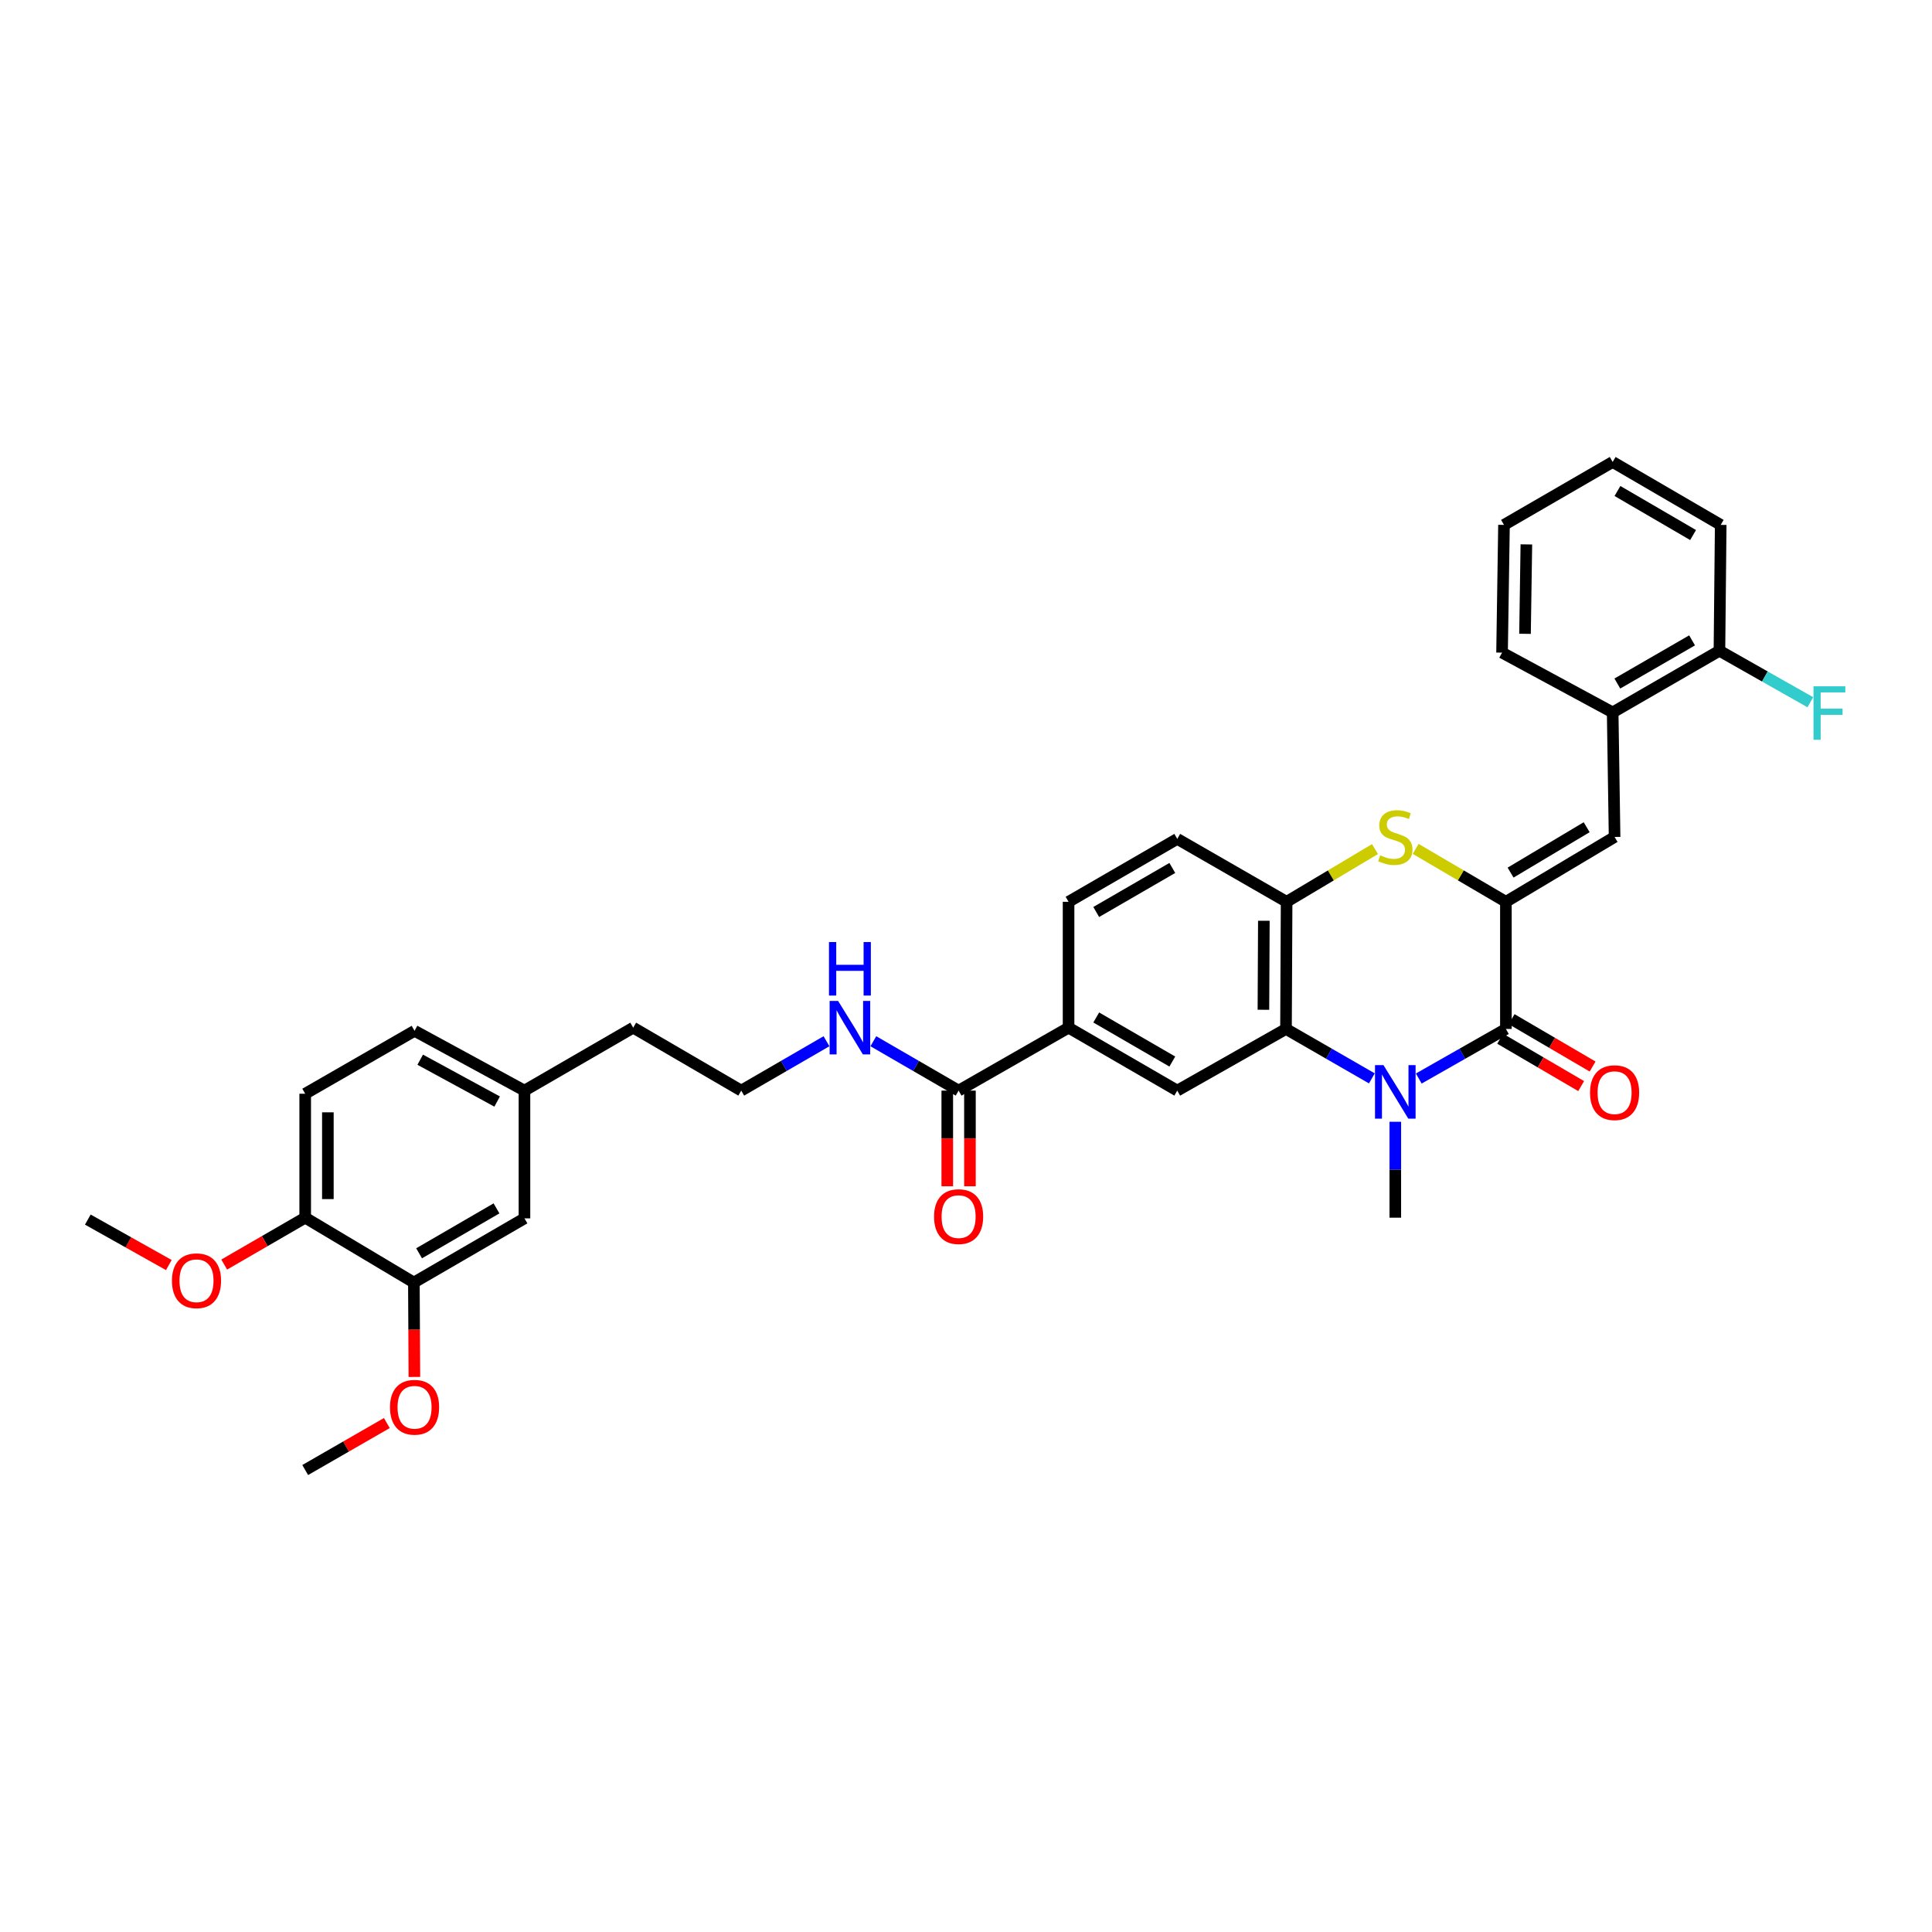 <?xml version='1.0' encoding='iso-8859-1'?>
<svg version='1.1' baseProfile='full'
              xmlns='http://www.w3.org/2000/svg'
                      xmlns:rdkit='http://www.rdkit.org/xml'
                      xmlns:xlink='http://www.w3.org/1999/xlink'
                  xml:space='preserve'
width='1000px' height='1000px' viewBox='0 0 1000 1000'>
<!-- END OF HEADER -->
<rect style='opacity:1.0;fill:#FFFFFF;stroke:none' width='1000' height='1000' x='0' y='0'> </rect>
<path class='bond-1' d='M 779.449,466.774 L 779.449,532.581' style='fill:none;fill-rule:evenodd;stroke:#000000;stroke-width:6px;stroke-linecap:butt;stroke-linejoin:miter;stroke-opacity:1' />
<path class='bond-3' d='M 779.449,466.774 L 756.097,453.08' style='fill:none;fill-rule:evenodd;stroke:#000000;stroke-width:6px;stroke-linecap:butt;stroke-linejoin:miter;stroke-opacity:1' />
<path class='bond-3' d='M 756.097,453.08 L 732.744,439.387' style='fill:none;fill-rule:evenodd;stroke:#CCCC00;stroke-width:6px;stroke-linecap:butt;stroke-linejoin:miter;stroke-opacity:1' />
<path class='bond-4' d='M 779.449,466.774 L 835.706,433.208' style='fill:none;fill-rule:evenodd;stroke:#000000;stroke-width:6px;stroke-linecap:butt;stroke-linejoin:miter;stroke-opacity:1' />
<path class='bond-4' d='M 781.875,451.662 L 821.256,428.166' style='fill:none;fill-rule:evenodd;stroke:#000000;stroke-width:6px;stroke-linecap:butt;stroke-linejoin:miter;stroke-opacity:1' />
<path class='bond-0' d='M 734.355,558.242 L 756.902,545.412' style='fill:none;fill-rule:evenodd;stroke:#0000FF;stroke-width:6px;stroke-linecap:butt;stroke-linejoin:miter;stroke-opacity:1' />
<path class='bond-0' d='M 756.902,545.412 L 779.449,532.581' style='fill:none;fill-rule:evenodd;stroke:#000000;stroke-width:6px;stroke-linecap:butt;stroke-linejoin:miter;stroke-opacity:1' />
<path class='bond-20' d='M 722.207,580.63 L 722.207,605.451' style='fill:none;fill-rule:evenodd;stroke:#0000FF;stroke-width:6px;stroke-linecap:butt;stroke-linejoin:miter;stroke-opacity:1' />
<path class='bond-20' d='M 722.207,605.451 L 722.207,630.272' style='fill:none;fill-rule:evenodd;stroke:#000000;stroke-width:6px;stroke-linecap:butt;stroke-linejoin:miter;stroke-opacity:1' />
<path class='bond-34' d='M 710.073,558.169 L 687.851,545.375' style='fill:none;fill-rule:evenodd;stroke:#0000FF;stroke-width:6px;stroke-linecap:butt;stroke-linejoin:miter;stroke-opacity:1' />
<path class='bond-34' d='M 687.851,545.375 L 665.63,532.581' style='fill:none;fill-rule:evenodd;stroke:#000000;stroke-width:6px;stroke-linecap:butt;stroke-linejoin:miter;stroke-opacity:1' />
<path class='bond-11' d='M 776.487,537.646 L 797.445,549.902' style='fill:none;fill-rule:evenodd;stroke:#000000;stroke-width:6px;stroke-linecap:butt;stroke-linejoin:miter;stroke-opacity:1' />
<path class='bond-11' d='M 797.445,549.902 L 818.403,562.159' style='fill:none;fill-rule:evenodd;stroke:#FF0000;stroke-width:6px;stroke-linecap:butt;stroke-linejoin:miter;stroke-opacity:1' />
<path class='bond-11' d='M 782.411,527.517 L 803.369,539.773' style='fill:none;fill-rule:evenodd;stroke:#000000;stroke-width:6px;stroke-linecap:butt;stroke-linejoin:miter;stroke-opacity:1' />
<path class='bond-11' d='M 803.369,539.773 L 824.327,552.03' style='fill:none;fill-rule:evenodd;stroke:#FF0000;stroke-width:6px;stroke-linecap:butt;stroke-linejoin:miter;stroke-opacity:1' />
<path class='bond-2' d='M 665.63,532.581 L 665.949,466.774' style='fill:none;fill-rule:evenodd;stroke:#000000;stroke-width:6px;stroke-linecap:butt;stroke-linejoin:miter;stroke-opacity:1' />
<path class='bond-2' d='M 653.944,522.653 L 654.168,476.588' style='fill:none;fill-rule:evenodd;stroke:#000000;stroke-width:6px;stroke-linecap:butt;stroke-linejoin:miter;stroke-opacity:1' />
<path class='bond-6' d='M 665.63,532.581 L 609.346,564.497' style='fill:none;fill-rule:evenodd;stroke:#000000;stroke-width:6px;stroke-linecap:butt;stroke-linejoin:miter;stroke-opacity:1' />
<path class='bond-5' d='M 711.691,439.483 L 688.82,453.128' style='fill:none;fill-rule:evenodd;stroke:#CCCC00;stroke-width:6px;stroke-linecap:butt;stroke-linejoin:miter;stroke-opacity:1' />
<path class='bond-5' d='M 688.82,453.128 L 665.949,466.774' style='fill:none;fill-rule:evenodd;stroke:#000000;stroke-width:6px;stroke-linecap:butt;stroke-linejoin:miter;stroke-opacity:1' />
<path class='bond-9' d='M 835.706,433.208 L 834.715,368.743' style='fill:none;fill-rule:evenodd;stroke:#000000;stroke-width:6px;stroke-linecap:butt;stroke-linejoin:miter;stroke-opacity:1' />
<path class='bond-13' d='M 665.949,466.774 L 609.346,434.212' style='fill:none;fill-rule:evenodd;stroke:#000000;stroke-width:6px;stroke-linecap:butt;stroke-linejoin:miter;stroke-opacity:1' />
<path class='bond-36' d='M 609.346,564.497 L 553.089,531.916' style='fill:none;fill-rule:evenodd;stroke:#000000;stroke-width:6px;stroke-linecap:butt;stroke-linejoin:miter;stroke-opacity:1' />
<path class='bond-36' d='M 606.788,549.456 L 567.408,526.649' style='fill:none;fill-rule:evenodd;stroke:#000000;stroke-width:6px;stroke-linecap:butt;stroke-linejoin:miter;stroke-opacity:1' />
<path class='bond-7' d='M 496.173,564.497 L 553.089,531.916' style='fill:none;fill-rule:evenodd;stroke:#000000;stroke-width:6px;stroke-linecap:butt;stroke-linejoin:miter;stroke-opacity:1' />
<path class='bond-15' d='M 490.306,564.497 L 490.306,589.253' style='fill:none;fill-rule:evenodd;stroke:#000000;stroke-width:6px;stroke-linecap:butt;stroke-linejoin:miter;stroke-opacity:1' />
<path class='bond-15' d='M 490.306,589.253 L 490.306,614.009' style='fill:none;fill-rule:evenodd;stroke:#FF0000;stroke-width:6px;stroke-linecap:butt;stroke-linejoin:miter;stroke-opacity:1' />
<path class='bond-15' d='M 502.04,564.497 L 502.04,589.253' style='fill:none;fill-rule:evenodd;stroke:#000000;stroke-width:6px;stroke-linecap:butt;stroke-linejoin:miter;stroke-opacity:1' />
<path class='bond-15' d='M 502.04,589.253 L 502.04,614.009' style='fill:none;fill-rule:evenodd;stroke:#FF0000;stroke-width:6px;stroke-linecap:butt;stroke-linejoin:miter;stroke-opacity:1' />
<path class='bond-18' d='M 496.173,564.497 L 474.108,551.718' style='fill:none;fill-rule:evenodd;stroke:#000000;stroke-width:6px;stroke-linecap:butt;stroke-linejoin:miter;stroke-opacity:1' />
<path class='bond-18' d='M 474.108,551.718 L 452.043,538.94' style='fill:none;fill-rule:evenodd;stroke:#0000FF;stroke-width:6px;stroke-linecap:butt;stroke-linejoin:miter;stroke-opacity:1' />
<path class='bond-8' d='M 553.089,531.916 L 553.089,466.774' style='fill:none;fill-rule:evenodd;stroke:#000000;stroke-width:6px;stroke-linecap:butt;stroke-linejoin:miter;stroke-opacity:1' />
<path class='bond-16' d='M 834.715,368.743 L 889.976,336.827' style='fill:none;fill-rule:evenodd;stroke:#000000;stroke-width:6px;stroke-linecap:butt;stroke-linejoin:miter;stroke-opacity:1' />
<path class='bond-16' d='M 837.136,353.795 L 875.818,331.454' style='fill:none;fill-rule:evenodd;stroke:#000000;stroke-width:6px;stroke-linecap:butt;stroke-linejoin:miter;stroke-opacity:1' />
<path class='bond-27' d='M 834.715,368.743 L 777.461,337.798' style='fill:none;fill-rule:evenodd;stroke:#000000;stroke-width:6px;stroke-linecap:butt;stroke-linejoin:miter;stroke-opacity:1' />
<path class='bond-10' d='M 214.221,663.838 L 271.462,630.624' style='fill:none;fill-rule:evenodd;stroke:#000000;stroke-width:6px;stroke-linecap:butt;stroke-linejoin:miter;stroke-opacity:1' />
<path class='bond-10' d='M 216.918,648.707 L 256.987,625.457' style='fill:none;fill-rule:evenodd;stroke:#000000;stroke-width:6px;stroke-linecap:butt;stroke-linejoin:miter;stroke-opacity:1' />
<path class='bond-24' d='M 214.221,663.838 L 214.354,688.269' style='fill:none;fill-rule:evenodd;stroke:#000000;stroke-width:6px;stroke-linecap:butt;stroke-linejoin:miter;stroke-opacity:1' />
<path class='bond-24' d='M 214.354,688.269 L 214.487,712.701' style='fill:none;fill-rule:evenodd;stroke:#FF0000;stroke-width:6px;stroke-linecap:butt;stroke-linejoin:miter;stroke-opacity:1' />
<path class='bond-37' d='M 214.221,663.838 L 157.97,630.272' style='fill:none;fill-rule:evenodd;stroke:#000000;stroke-width:6px;stroke-linecap:butt;stroke-linejoin:miter;stroke-opacity:1' />
<path class='bond-12' d='M 157.97,630.272 L 157.97,566.114' style='fill:none;fill-rule:evenodd;stroke:#000000;stroke-width:6px;stroke-linecap:butt;stroke-linejoin:miter;stroke-opacity:1' />
<path class='bond-12' d='M 169.703,620.649 L 169.703,575.738' style='fill:none;fill-rule:evenodd;stroke:#000000;stroke-width:6px;stroke-linecap:butt;stroke-linejoin:miter;stroke-opacity:1' />
<path class='bond-25' d='M 157.97,630.272 L 137.009,642.404' style='fill:none;fill-rule:evenodd;stroke:#000000;stroke-width:6px;stroke-linecap:butt;stroke-linejoin:miter;stroke-opacity:1' />
<path class='bond-25' d='M 137.009,642.404 L 116.049,654.536' style='fill:none;fill-rule:evenodd;stroke:#FF0000;stroke-width:6px;stroke-linecap:butt;stroke-linejoin:miter;stroke-opacity:1' />
<path class='bond-17' d='M 609.346,434.212 L 553.089,466.774' style='fill:none;fill-rule:evenodd;stroke:#000000;stroke-width:6px;stroke-linecap:butt;stroke-linejoin:miter;stroke-opacity:1' />
<path class='bond-17' d='M 606.786,449.252 L 567.405,472.045' style='fill:none;fill-rule:evenodd;stroke:#000000;stroke-width:6px;stroke-linecap:butt;stroke-linejoin:miter;stroke-opacity:1' />
<path class='bond-14' d='M 271.462,630.624 L 271.462,564.497' style='fill:none;fill-rule:evenodd;stroke:#000000;stroke-width:6px;stroke-linecap:butt;stroke-linejoin:miter;stroke-opacity:1' />
<path class='bond-22' d='M 889.976,336.827 L 913.499,350.153' style='fill:none;fill-rule:evenodd;stroke:#000000;stroke-width:6px;stroke-linecap:butt;stroke-linejoin:miter;stroke-opacity:1' />
<path class='bond-22' d='M 913.499,350.153 L 937.023,363.479' style='fill:none;fill-rule:evenodd;stroke:#33CCCC;stroke-width:6px;stroke-linecap:butt;stroke-linejoin:miter;stroke-opacity:1' />
<path class='bond-29' d='M 889.976,336.827 L 890.634,271.684' style='fill:none;fill-rule:evenodd;stroke:#000000;stroke-width:6px;stroke-linecap:butt;stroke-linejoin:miter;stroke-opacity:1' />
<path class='bond-26' d='M 427.789,538.94 L 405.727,551.719' style='fill:none;fill-rule:evenodd;stroke:#0000FF;stroke-width:6px;stroke-linecap:butt;stroke-linejoin:miter;stroke-opacity:1' />
<path class='bond-26' d='M 405.727,551.719 L 383.665,564.497' style='fill:none;fill-rule:evenodd;stroke:#000000;stroke-width:6px;stroke-linecap:butt;stroke-linejoin:miter;stroke-opacity:1' />
<path class='bond-19' d='M 157.97,566.114 L 214.573,533.552' style='fill:none;fill-rule:evenodd;stroke:#000000;stroke-width:6px;stroke-linecap:butt;stroke-linejoin:miter;stroke-opacity:1' />
<path class='bond-21' d='M 271.462,564.497 L 327.746,531.916' style='fill:none;fill-rule:evenodd;stroke:#000000;stroke-width:6px;stroke-linecap:butt;stroke-linejoin:miter;stroke-opacity:1' />
<path class='bond-23' d='M 271.462,564.497 L 214.573,533.552' style='fill:none;fill-rule:evenodd;stroke:#000000;stroke-width:6px;stroke-linecap:butt;stroke-linejoin:miter;stroke-opacity:1' />
<path class='bond-23' d='M 257.322,570.163 L 217.499,548.502' style='fill:none;fill-rule:evenodd;stroke:#000000;stroke-width:6px;stroke-linecap:butt;stroke-linejoin:miter;stroke-opacity:1' />
<path class='bond-30' d='M 200.228,736.569 L 179.099,748.726' style='fill:none;fill-rule:evenodd;stroke:#FF0000;stroke-width:6px;stroke-linecap:butt;stroke-linejoin:miter;stroke-opacity:1' />
<path class='bond-30' d='M 179.099,748.726 L 157.97,760.884' style='fill:none;fill-rule:evenodd;stroke:#000000;stroke-width:6px;stroke-linecap:butt;stroke-linejoin:miter;stroke-opacity:1' />
<path class='bond-31' d='M 87.388,654.794 L 66.421,643.025' style='fill:none;fill-rule:evenodd;stroke:#FF0000;stroke-width:6px;stroke-linecap:butt;stroke-linejoin:miter;stroke-opacity:1' />
<path class='bond-31' d='M 66.421,643.025 L 45.455,631.257' style='fill:none;fill-rule:evenodd;stroke:#000000;stroke-width:6px;stroke-linecap:butt;stroke-linejoin:miter;stroke-opacity:1' />
<path class='bond-28' d='M 383.665,564.497 L 327.746,531.916' style='fill:none;fill-rule:evenodd;stroke:#000000;stroke-width:6px;stroke-linecap:butt;stroke-linejoin:miter;stroke-opacity:1' />
<path class='bond-32' d='M 777.461,337.798 L 778.464,271.684' style='fill:none;fill-rule:evenodd;stroke:#000000;stroke-width:6px;stroke-linecap:butt;stroke-linejoin:miter;stroke-opacity:1' />
<path class='bond-32' d='M 789.344,328.06 L 790.046,281.78' style='fill:none;fill-rule:evenodd;stroke:#000000;stroke-width:6px;stroke-linecap:butt;stroke-linejoin:miter;stroke-opacity:1' />
<path class='bond-35' d='M 890.634,271.684 L 834.715,239.116' style='fill:none;fill-rule:evenodd;stroke:#000000;stroke-width:6px;stroke-linecap:butt;stroke-linejoin:miter;stroke-opacity:1' />
<path class='bond-35' d='M 876.341,276.939 L 837.198,254.141' style='fill:none;fill-rule:evenodd;stroke:#000000;stroke-width:6px;stroke-linecap:butt;stroke-linejoin:miter;stroke-opacity:1' />
<path class='bond-33' d='M 778.464,271.684 L 834.715,239.116' style='fill:none;fill-rule:evenodd;stroke:#000000;stroke-width:6px;stroke-linecap:butt;stroke-linejoin:miter;stroke-opacity:1' />
<path  class='atom-1' d='M 716.086 551.31
L 725.16 565.977
Q 726.06 567.424, 727.507 570.045
Q 728.954 572.665, 729.032 572.822
L 729.032 551.31
L 732.709 551.31
L 732.709 579.002
L 728.915 579.002
L 719.176 562.965
Q 718.041 561.088, 716.829 558.937
Q 715.655 556.786, 715.303 556.121
L 715.303 579.002
L 711.705 579.002
L 711.705 551.31
L 716.086 551.31
' fill='#0000FF'/>
<path  class='atom-4' d='M 714.384 442.713
Q 714.697 442.83, 715.988 443.377
Q 717.279 443.925, 718.687 444.277
Q 720.134 444.59, 721.542 444.59
Q 724.163 444.59, 725.688 443.338
Q 727.213 442.048, 727.213 439.818
Q 727.213 438.293, 726.431 437.354
Q 725.688 436.415, 724.515 435.907
Q 723.341 435.398, 721.386 434.812
Q 718.921 434.069, 717.435 433.365
Q 715.988 432.66, 714.932 431.174
Q 713.915 429.688, 713.915 427.185
Q 713.915 423.704, 716.262 421.552
Q 718.648 419.401, 723.341 419.401
Q 726.548 419.401, 730.186 420.927
L 729.286 423.938
Q 725.962 422.569, 723.459 422.569
Q 720.76 422.569, 719.273 423.704
Q 717.787 424.799, 717.826 426.715
Q 717.826 428.202, 718.569 429.101
Q 719.352 430.001, 720.447 430.509
Q 721.581 431.018, 723.459 431.604
Q 725.962 432.387, 727.448 433.169
Q 728.934 433.951, 729.99 435.555
Q 731.086 437.119, 731.086 439.818
Q 731.086 443.651, 728.504 445.724
Q 725.962 447.758, 721.698 447.758
Q 719.234 447.758, 717.357 447.211
Q 715.519 446.702, 713.328 445.802
L 714.384 442.713
' fill='#CCCC00'/>
<path  class='atom-12' d='M 822.995 565.56
Q 822.995 558.911, 826.28 555.195
Q 829.566 551.479, 835.706 551.479
Q 841.847 551.479, 845.133 555.195
Q 848.418 558.911, 848.418 565.56
Q 848.418 572.287, 845.093 576.12
Q 841.769 579.914, 835.706 579.914
Q 829.605 579.914, 826.28 576.12
Q 822.995 572.326, 822.995 565.56
M 835.706 576.785
Q 839.93 576.785, 842.199 573.969
Q 844.507 571.114, 844.507 565.56
Q 844.507 560.123, 842.199 557.385
Q 839.93 554.608, 835.706 554.608
Q 831.482 554.608, 829.174 557.346
Q 826.906 560.084, 826.906 565.56
Q 826.906 571.153, 829.174 573.969
Q 831.482 576.785, 835.706 576.785
' fill='#FF0000'/>
<path  class='atom-16' d='M 483.461 629.718
Q 483.461 623.069, 486.747 619.353
Q 490.032 615.638, 496.173 615.638
Q 502.314 615.638, 505.599 619.353
Q 508.885 623.069, 508.885 629.718
Q 508.885 636.446, 505.56 640.279
Q 502.236 644.073, 496.173 644.073
Q 490.071 644.073, 486.747 640.279
Q 483.461 636.485, 483.461 629.718
M 496.173 640.944
Q 500.397 640.944, 502.666 638.127
Q 504.973 635.272, 504.973 629.718
Q 504.973 624.282, 502.666 621.544
Q 500.397 618.767, 496.173 618.767
Q 491.949 618.767, 489.641 621.504
Q 487.373 624.242, 487.373 629.718
Q 487.373 635.311, 489.641 638.127
Q 491.949 640.944, 496.173 640.944
' fill='#FF0000'/>
<path  class='atom-19' d='M 433.794 518.07
L 442.869 532.738
Q 443.768 534.185, 445.215 536.805
Q 446.662 539.426, 446.741 539.582
L 446.741 518.07
L 450.417 518.07
L 450.417 545.762
L 446.623 545.762
L 436.884 529.726
Q 435.75 527.848, 434.537 525.697
Q 433.364 523.546, 433.012 522.881
L 433.012 545.762
L 429.414 545.762
L 429.414 518.07
L 433.794 518.07
' fill='#0000FF'/>
<path  class='atom-19' d='M 429.081 487.609
L 432.836 487.609
L 432.836 499.382
L 446.995 499.382
L 446.995 487.609
L 450.75 487.609
L 450.75 515.301
L 446.995 515.301
L 446.995 502.511
L 432.836 502.511
L 432.836 515.301
L 429.081 515.301
L 429.081 487.609
' fill='#0000FF'/>
<path  class='atom-23' d='M 938.658 355.223
L 955.125 355.223
L 955.125 358.391
L 942.374 358.391
L 942.374 366.801
L 953.717 366.801
L 953.717 370.008
L 942.374 370.008
L 942.374 382.915
L 938.658 382.915
L 938.658 355.223
' fill='#33CCCC'/>
<path  class='atom-25' d='M 201.861 728.394
Q 201.861 721.745, 205.146 718.029
Q 208.432 714.313, 214.573 714.313
Q 220.713 714.313, 223.999 718.029
Q 227.284 721.745, 227.284 728.394
Q 227.284 735.121, 223.96 738.954
Q 220.635 742.748, 214.573 742.748
Q 208.471 742.748, 205.146 738.954
Q 201.861 735.16, 201.861 728.394
M 214.573 739.619
Q 218.797 739.619, 221.065 736.803
Q 223.373 733.948, 223.373 728.394
Q 223.373 722.957, 221.065 720.219
Q 218.797 717.442, 214.573 717.442
Q 210.348 717.442, 208.041 720.18
Q 205.772 722.918, 205.772 728.394
Q 205.772 733.987, 208.041 736.803
Q 210.348 739.619, 214.573 739.619
' fill='#FF0000'/>
<path  class='atom-26' d='M 89 662.912
Q 89 656.263, 92.286 652.547
Q 95.571 648.831, 101.712 648.831
Q 107.853 648.831, 111.138 652.547
Q 114.424 656.263, 114.424 662.912
Q 114.424 669.64, 111.099 673.473
Q 107.775 677.267, 101.712 677.267
Q 95.61 677.267, 92.286 673.473
Q 89 669.679, 89 662.912
M 101.712 674.138
Q 105.936 674.138, 108.205 671.321
Q 110.512 668.466, 110.512 662.912
Q 110.512 657.475, 108.205 654.737
Q 105.936 651.96, 101.712 651.96
Q 97.488 651.96, 95.18 654.698
Q 92.912 657.436, 92.912 662.912
Q 92.912 668.505, 95.18 671.321
Q 97.488 674.138, 101.712 674.138
' fill='#FF0000'/>
</svg>

